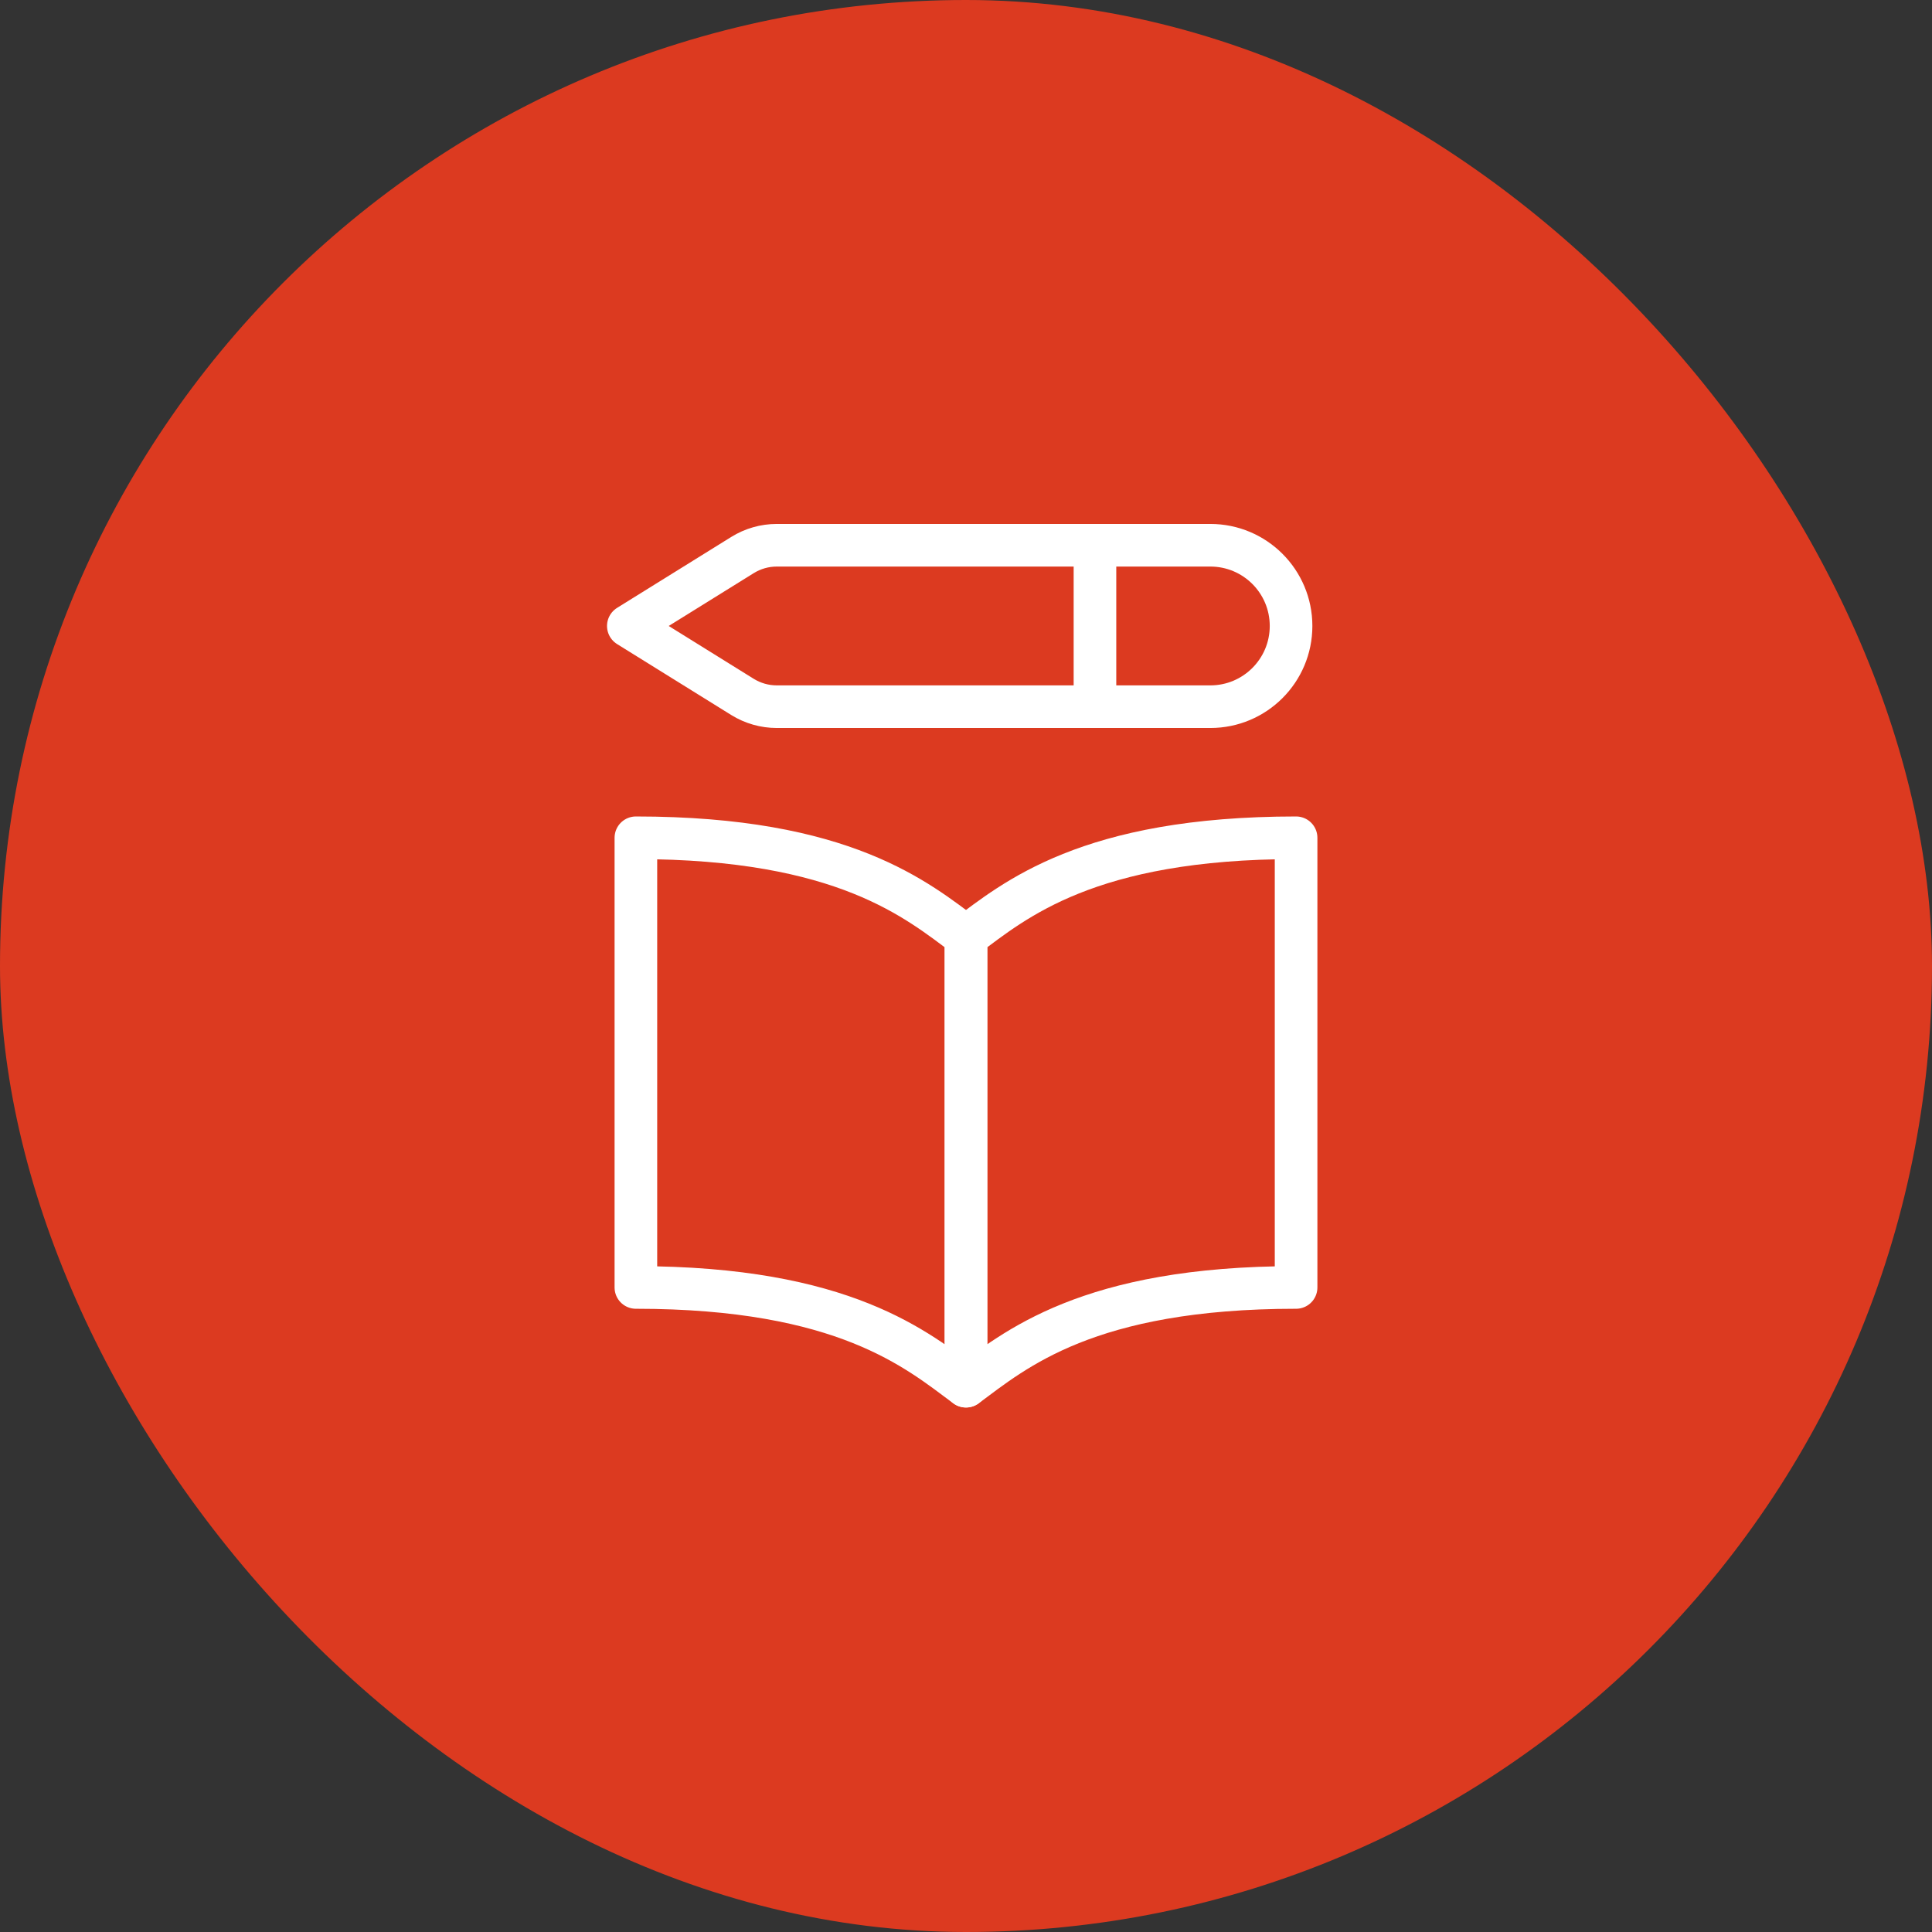 <?xml version="1.0" encoding="UTF-8"?> <svg xmlns="http://www.w3.org/2000/svg" width="68" height="68" viewBox="0 0 68 68" fill="none"><rect x="0" y="0" width="68" height="68" fill="#333333" stroke="none"/> <rect width="68" height="68" rx="34" fill="#DC3A20"></rect> <path d="M33.999 32.963C32.291 31.699 29.727 29.487 22.381 29.487V45.314C29.727 45.314 32.291 47.526 33.999 48.789V32.963Z" stroke="white" stroke-width="1.5" stroke-linecap="round" stroke-linejoin="round"></path> <path d="M34 32.963C35.708 31.699 38.271 29.487 45.618 29.487V45.314C38.271 45.314 35.708 47.526 34 48.789V32.963Z" stroke="white" stroke-width="1.5" stroke-linecap="round" stroke-linejoin="round"></path> <path d="M42.6 19.191H27.339C26.913 19.191 26.495 19.311 26.133 19.536L22.115 22.032L26.133 24.529C26.495 24.753 26.913 24.873 27.339 24.873H42.6C44.169 24.873 45.441 23.601 45.441 22.032C45.441 20.463 44.169 19.191 42.6 19.191Z" stroke="white" stroke-width="1.5" stroke-linecap="round" stroke-linejoin="round"></path> <path d="M38.539 19.314V24.873" stroke="white" stroke-width="1.5" stroke-linecap="round" stroke-linejoin="round"></path> </svg> 